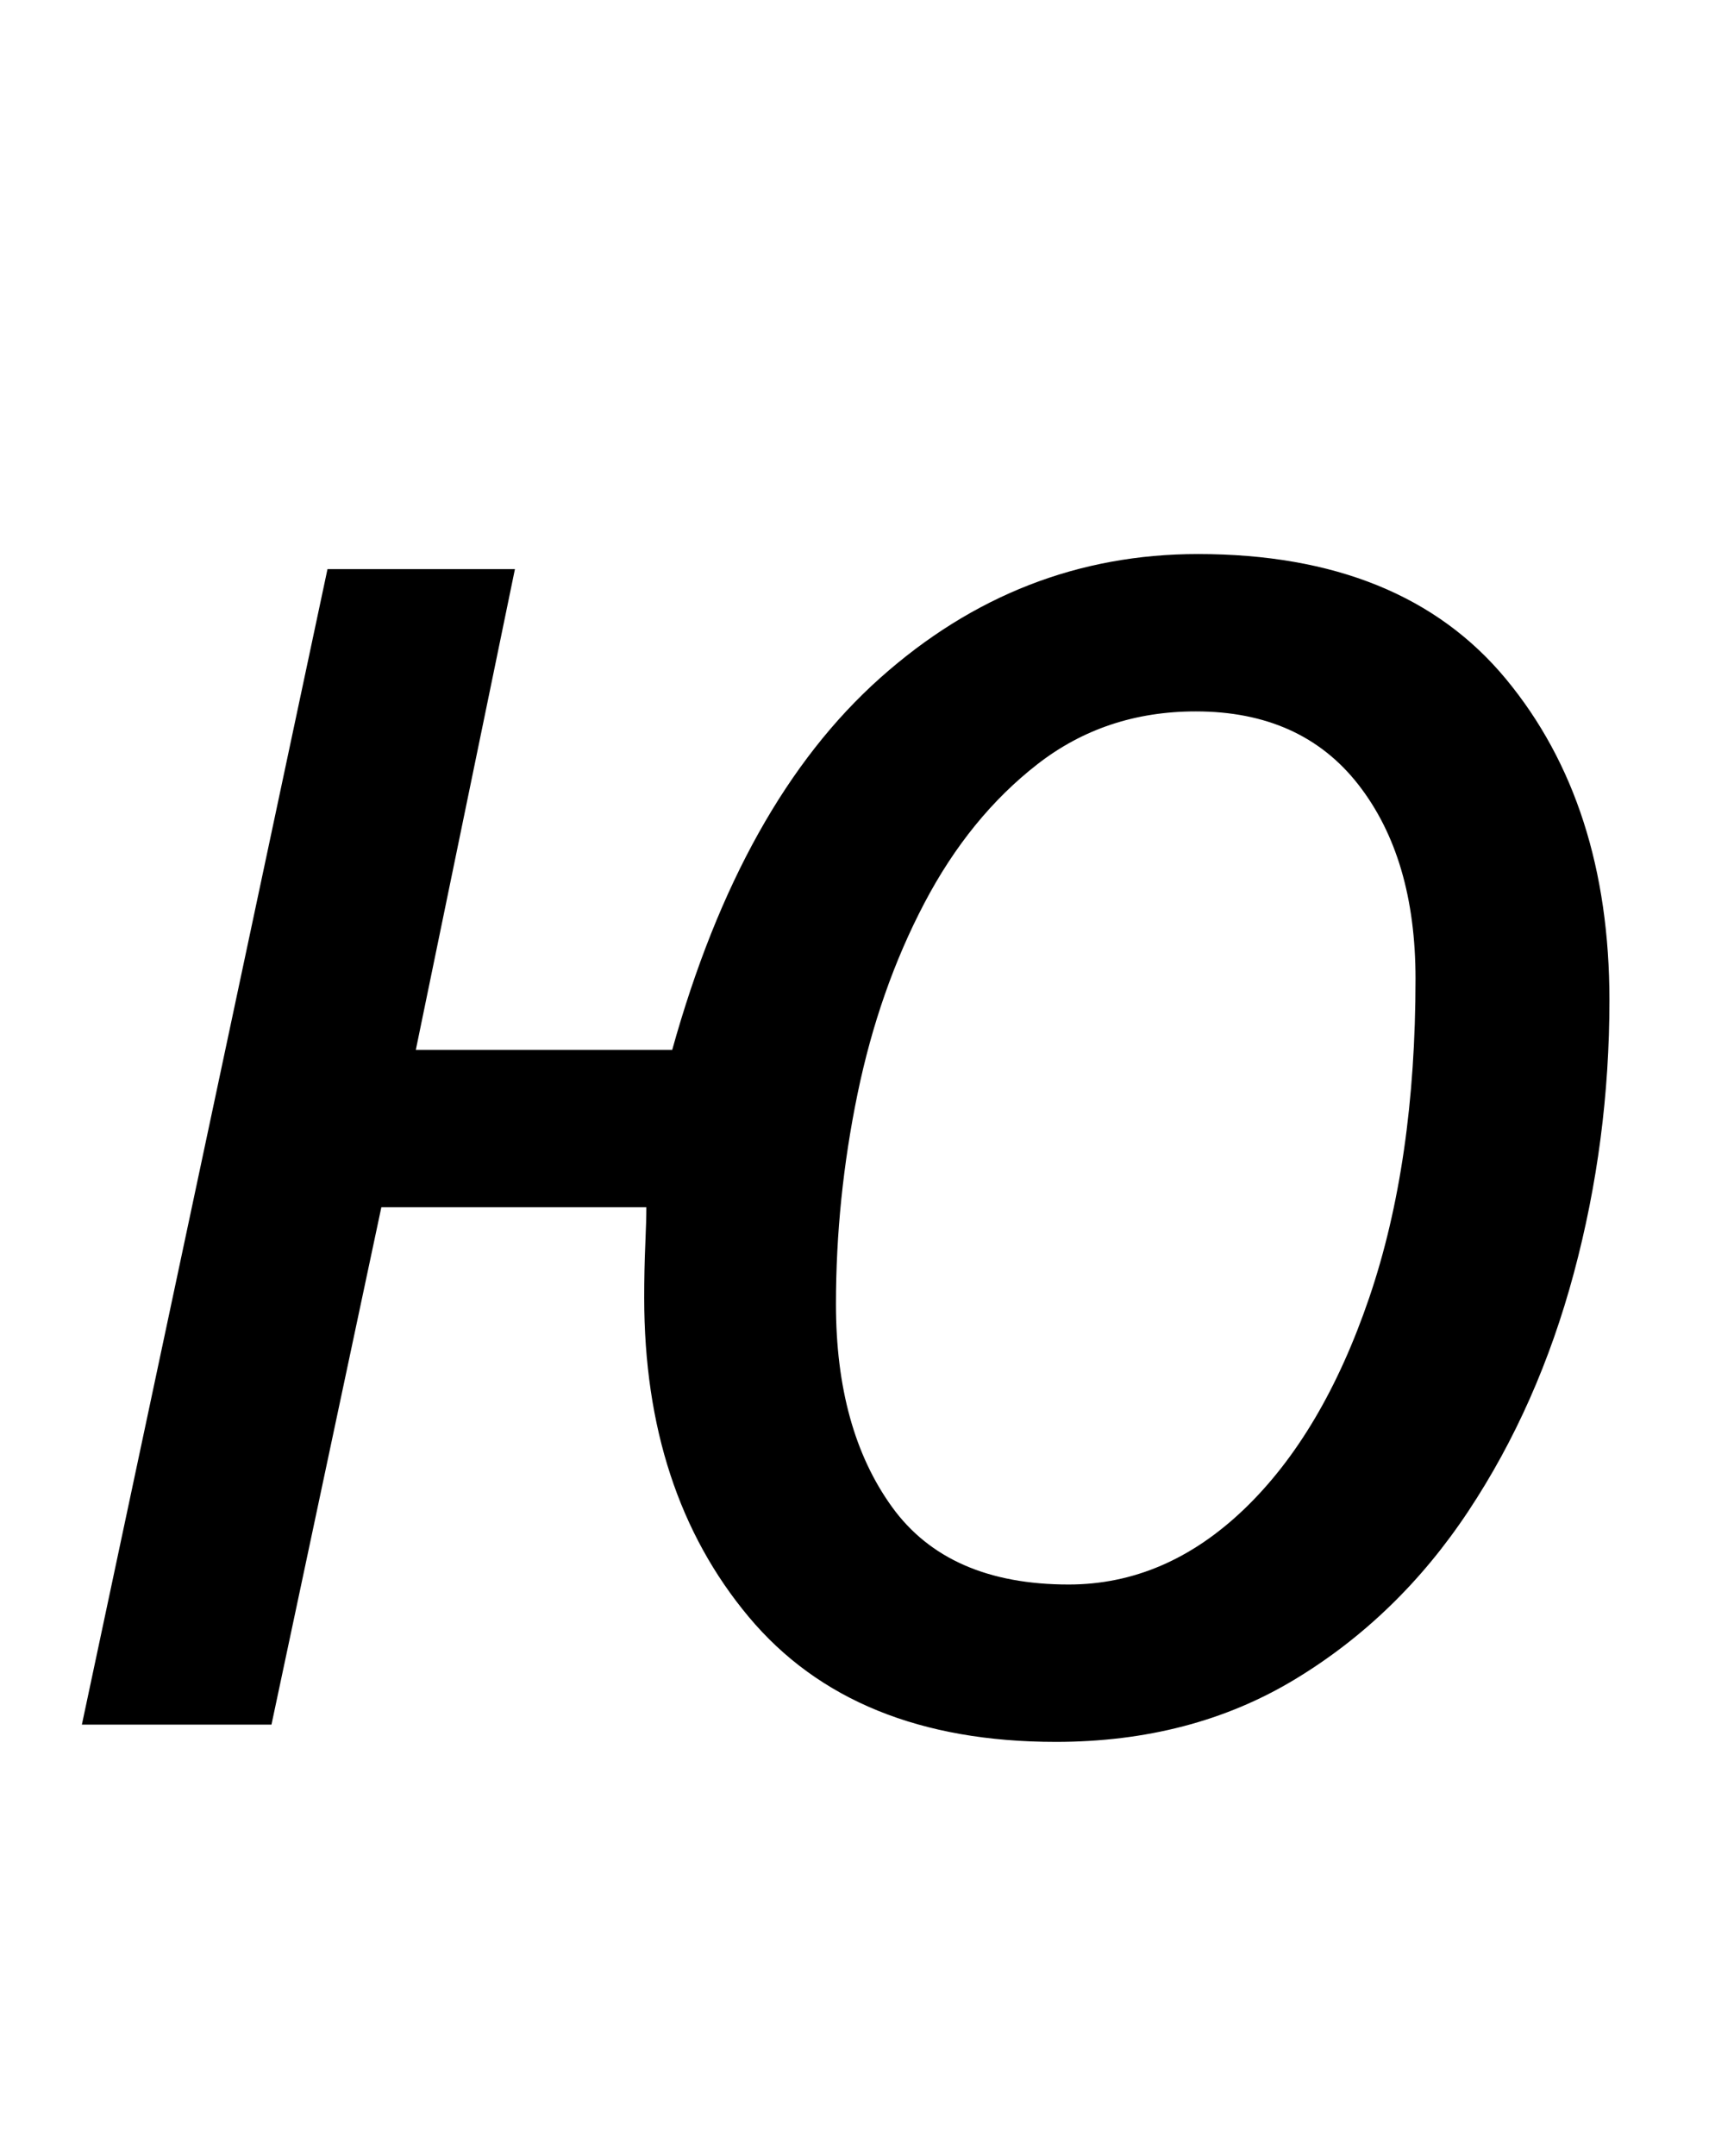 <?xml version="1.0" standalone="no"?>
<!DOCTYPE svg PUBLIC "-//W3C//DTD SVG 1.1//EN" "http://www.w3.org/Graphics/SVG/1.1/DTD/svg11.dtd" >
<svg xmlns="http://www.w3.org/2000/svg" xmlns:xlink="http://www.w3.org/1999/xlink" version="1.1" viewBox="-10 0 796 1000">
   <path fill="currentColor"
d="M480 808q-94 0 -142.5 -58t-48.5 -148q0 -13 0.5 -24.5t0.5 -17.5h-123l-51 240h-88l114 -536h87l-46 223h119q32 -115 96.5 -172.5t147.5 -57.5q95 0 143 58t48 149q0 65 -16.5 126.5t-49 110.5t-80.5 78t-111 29zM486 735q45 0 81.5 -35t58 -98t21.5 -148
q0 -56 -26.5 -90t-75.5 -34q-42 0 -73.5 24.5t-52.5 64.5t-31 88.5t-10 97.5q0 58 26 94t82 36z" />
</svg>
